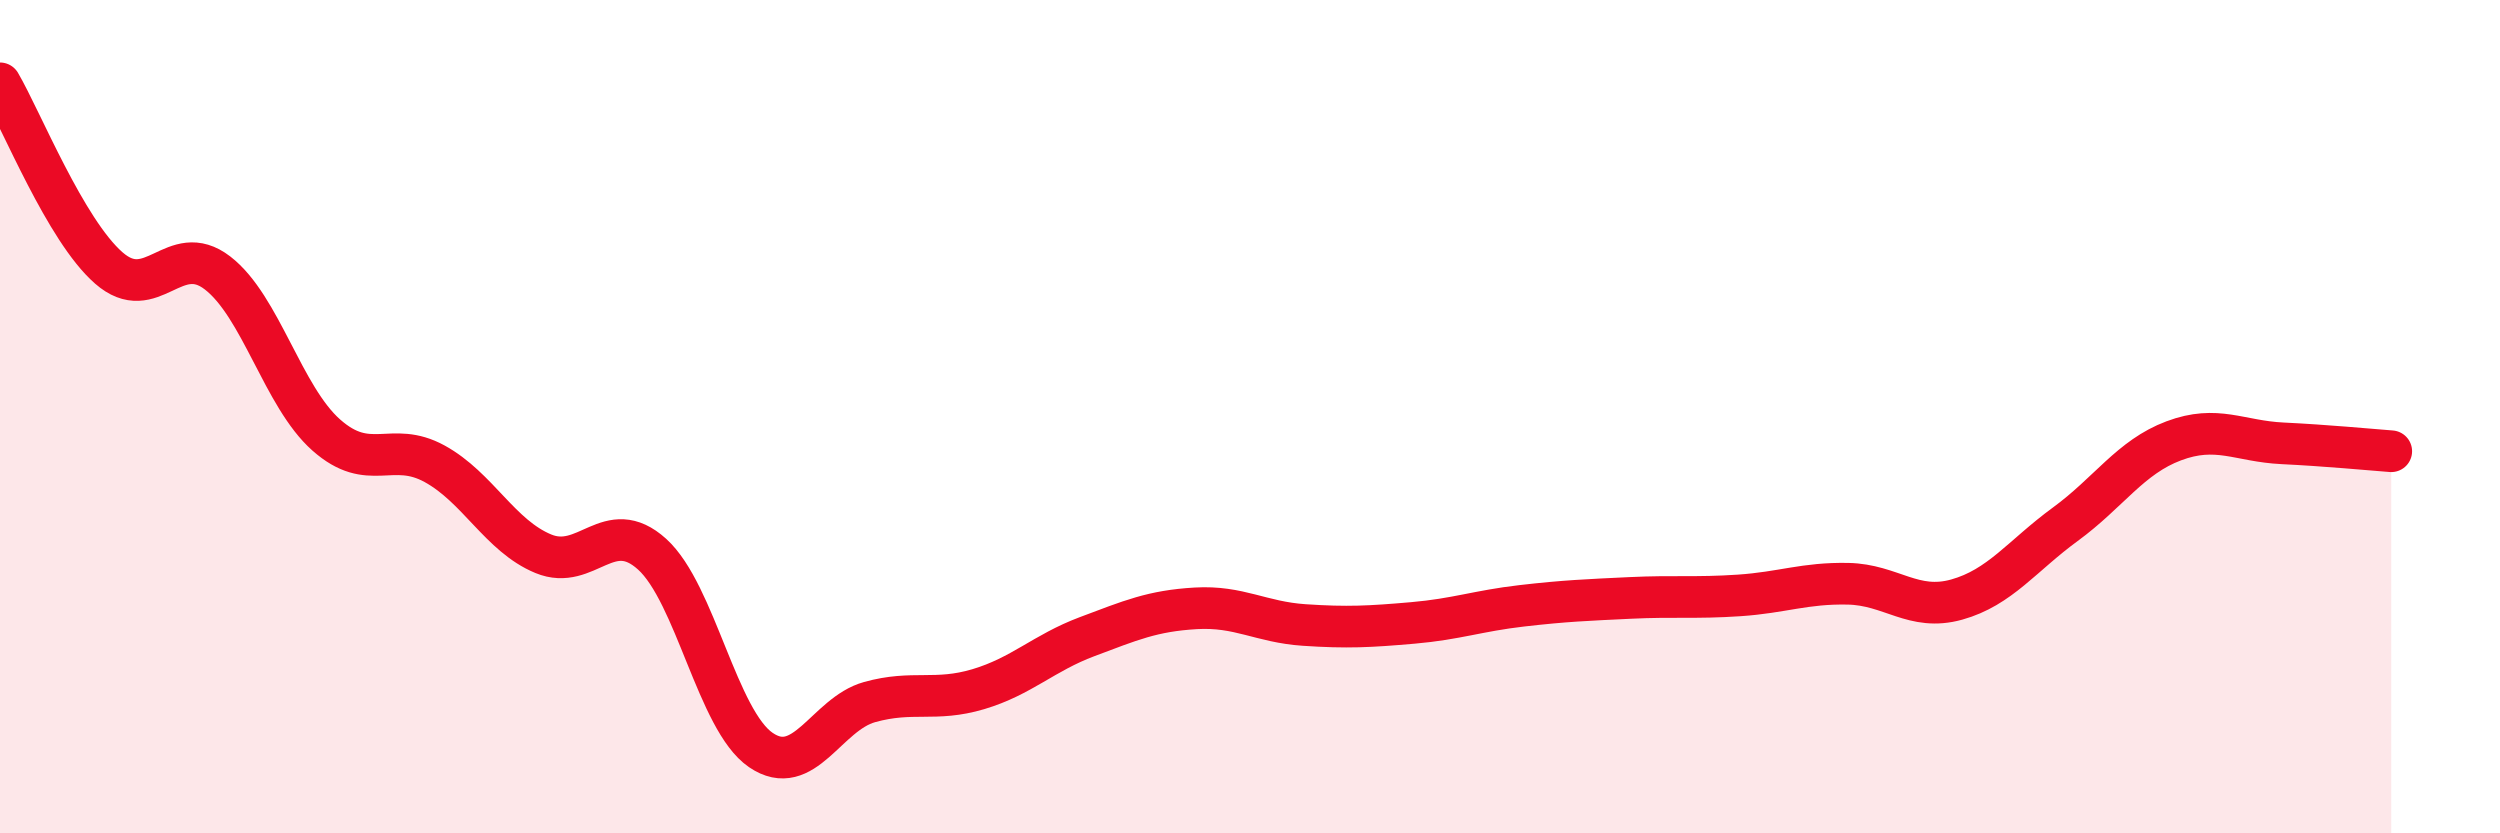 
    <svg width="60" height="20" viewBox="0 0 60 20" xmlns="http://www.w3.org/2000/svg">
      <path
        d="M 0,2 C 0.52,2.89 1.57,5.52 2.61,6.43 C 3.65,7.34 4.18,5.75 5.22,6.55 C 6.26,7.35 6.79,9.52 7.83,10.44 C 8.87,11.36 9.39,10.56 10.43,11.13 C 11.47,11.7 12,12.86 13.04,13.29 C 14.08,13.72 14.61,12.36 15.65,13.3 C 16.69,14.24 17.22,17.29 18.26,18 C 19.3,18.71 19.83,17.14 20.87,16.85 C 21.91,16.56 22.44,16.85 23.48,16.54 C 24.52,16.23 25.05,15.67 26.09,15.28 C 27.13,14.89 27.66,14.66 28.7,14.6 C 29.74,14.54 30.26,14.93 31.3,15 C 32.34,15.07 32.87,15.04 33.91,14.95 C 34.95,14.86 35.48,14.66 36.52,14.54 C 37.56,14.42 38.09,14.4 39.13,14.35 C 40.17,14.3 40.7,14.36 41.74,14.29 C 42.78,14.22 43.31,13.99 44.35,14.01 C 45.39,14.03 45.92,14.68 46.96,14.39 C 48,14.1 48.53,13.34 49.57,12.58 C 50.61,11.82 51.13,10.97 52.17,10.58 C 53.21,10.19 53.74,10.59 54.78,10.64 C 55.82,10.69 56.87,10.79 57.39,10.83L57.39 20L0 20Z"
        fill="#EB0A25"
        opacity="0.1"
        stroke-linecap="round"
        stroke-linejoin="round"
      />
      <path
        d="M 0,2 C 0.52,2.89 1.57,5.52 2.61,6.43 C 3.65,7.34 4.18,5.75 5.22,6.55 C 6.26,7.35 6.79,9.52 7.83,10.44 C 8.87,11.36 9.39,10.56 10.43,11.13 C 11.47,11.7 12,12.86 13.04,13.29 C 14.08,13.72 14.61,12.36 15.65,13.3 C 16.69,14.24 17.22,17.29 18.26,18 C 19.3,18.71 19.83,17.14 20.87,16.85 C 21.91,16.56 22.44,16.85 23.48,16.54 C 24.52,16.23 25.05,15.67 26.09,15.28 C 27.13,14.89 27.66,14.66 28.7,14.6 C 29.74,14.54 30.26,14.93 31.3,15 C 32.34,15.07 32.87,15.04 33.91,14.95 C 34.95,14.86 35.48,14.66 36.52,14.54 C 37.56,14.42 38.09,14.4 39.13,14.35 C 40.17,14.3 40.7,14.36 41.74,14.29 C 42.78,14.22 43.31,13.99 44.35,14.01 C 45.39,14.03 45.92,14.68 46.96,14.39 C 48,14.1 48.53,13.34 49.57,12.58 C 50.61,11.82 51.13,10.97 52.17,10.58 C 53.21,10.19 53.74,10.59 54.78,10.64 C 55.82,10.69 56.87,10.79 57.39,10.83"
        stroke="#EB0A25"
        stroke-width="1"
        fill="none"
        stroke-linecap="round"
        stroke-linejoin="round"
      />
    </svg>
  